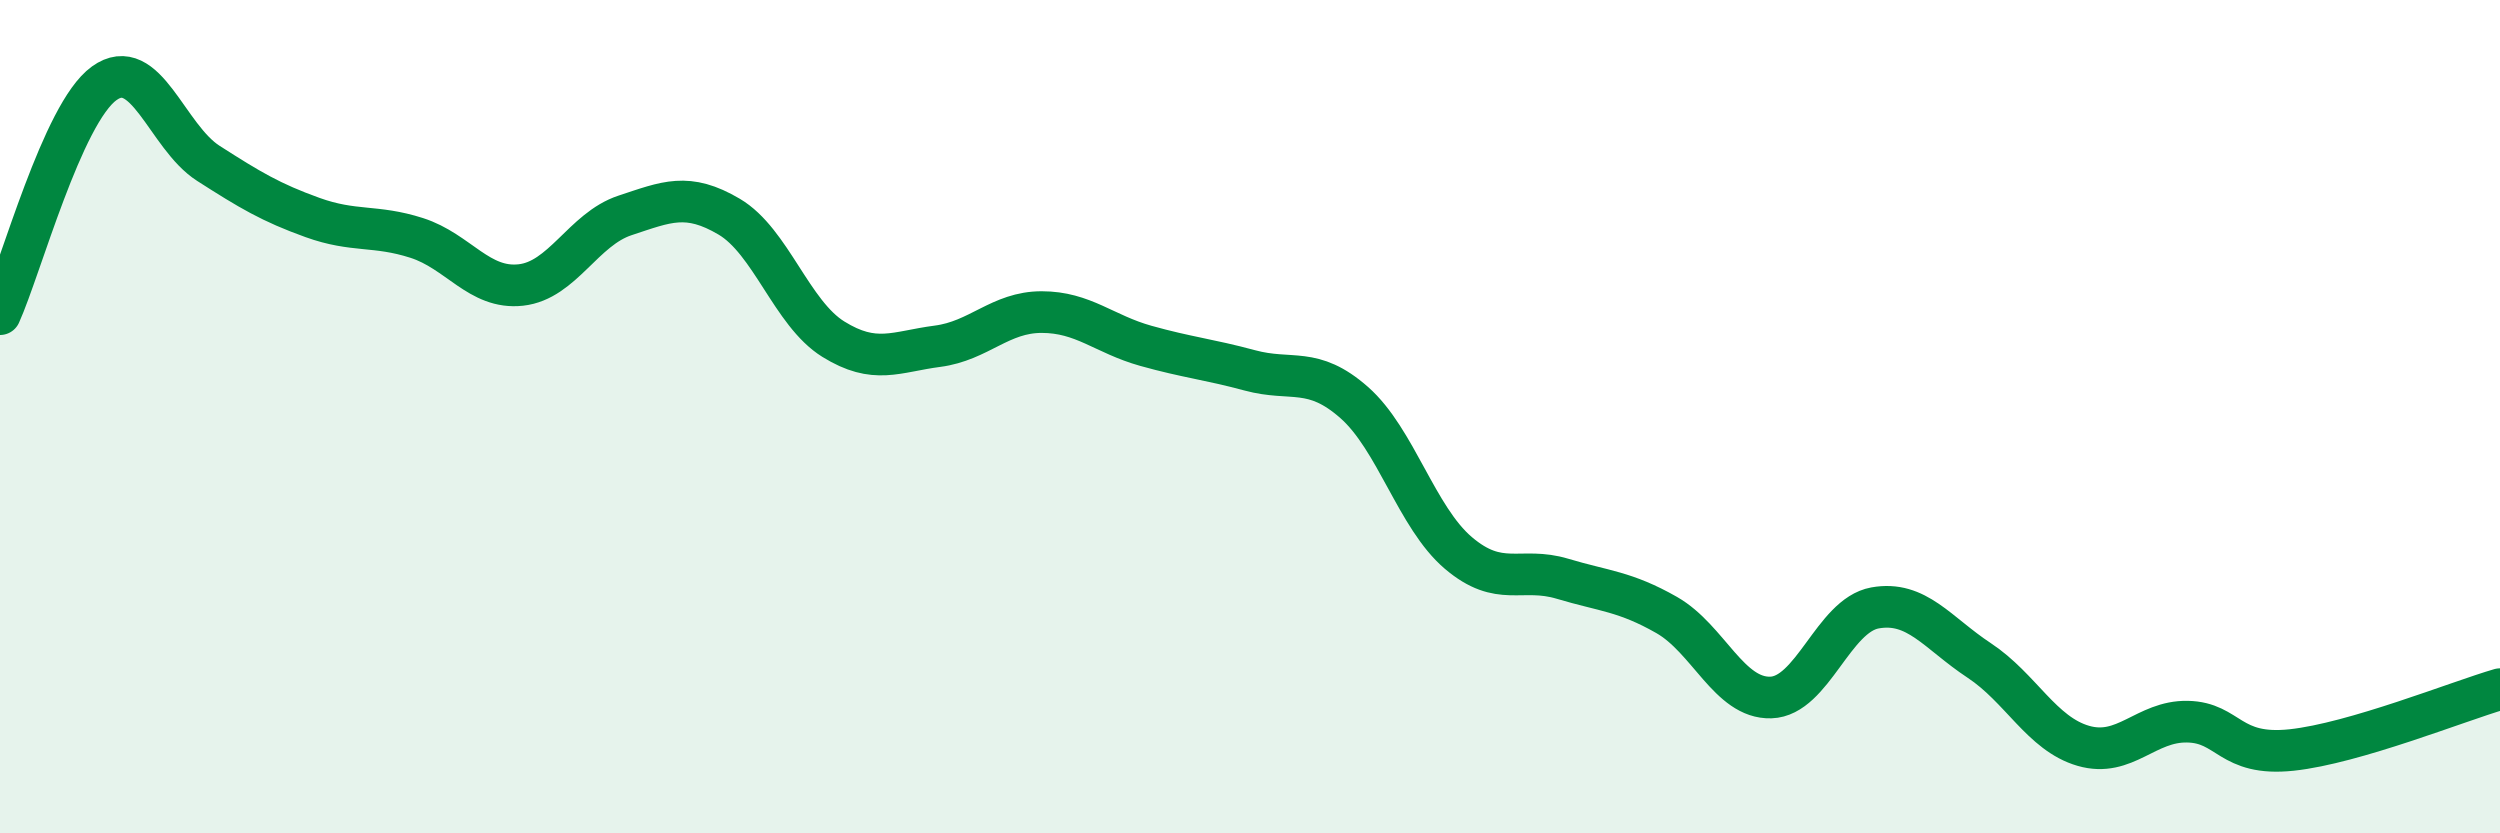 
    <svg width="60" height="20" viewBox="0 0 60 20" xmlns="http://www.w3.org/2000/svg">
      <path
        d="M 0,7.54 C 0.5,6.43 1.5,2.72 2.5,2 C 3.5,1.28 4,3.28 5,3.92 C 6,4.56 6.5,4.86 7.5,5.22 C 8.5,5.58 9,5.39 10,5.71 C 11,6.03 11.5,6.95 12.5,6.84 C 13.5,6.73 14,5.5 15,5.17 C 16,4.84 16.5,4.61 17.5,5.2 C 18.5,5.79 19,7.52 20,8.14 C 21,8.76 21.5,8.44 22.5,8.31 C 23.5,8.18 24,7.49 25,7.49 C 26,7.49 26.5,8.02 27.5,8.3 C 28.5,8.58 29,8.62 30,8.89 C 31,9.16 31.5,8.78 32.5,9.66 C 33.5,10.54 34,12.42 35,13.27 C 36,14.12 36.5,13.59 37.5,13.89 C 38.5,14.19 39,14.19 40,14.76 C 41,15.33 41.5,16.77 42.5,16.74 C 43.5,16.71 44,14.77 45,14.59 C 46,14.41 46.5,15.19 47.5,15.85 C 48.5,16.51 49,17.61 50,17.9 C 51,18.19 51.5,17.3 52.5,17.32 C 53.5,17.34 53.5,18.16 55,18 C 56.5,17.84 59,16.83 60,16.54L60 20L0 20Z"
        fill="#008740"
        opacity="0.1"
        stroke-linecap="round"
        stroke-linejoin="round"
      />
      <path
        d="M 0,7.54 C 0.5,6.43 1.5,2.72 2.5,2 C 3.5,1.28 4,3.28 5,3.92 C 6,4.56 6.5,4.86 7.5,5.22 C 8.5,5.58 9,5.39 10,5.71 C 11,6.03 11.5,6.95 12.5,6.84 C 13.5,6.73 14,5.5 15,5.17 C 16,4.84 16.5,4.61 17.5,5.2 C 18.5,5.79 19,7.52 20,8.14 C 21,8.76 21.5,8.44 22.5,8.31 C 23.5,8.18 24,7.49 25,7.49 C 26,7.49 26.5,8.02 27.5,8.3 C 28.5,8.58 29,8.62 30,8.89 C 31,9.16 31.5,8.78 32.5,9.66 C 33.5,10.54 34,12.42 35,13.27 C 36,14.12 36.5,13.59 37.5,13.89 C 38.5,14.19 39,14.19 40,14.76 C 41,15.33 41.5,16.77 42.5,16.74 C 43.5,16.71 44,14.77 45,14.59 C 46,14.41 46.5,15.19 47.5,15.85 C 48.5,16.51 49,17.61 50,17.9 C 51,18.19 51.5,17.3 52.5,17.32 C 53.5,17.34 53.5,18.16 55,18 C 56.5,17.84 59,16.83 60,16.54"
        stroke="#008740"
        stroke-width="1"
        fill="none"
        stroke-linecap="round"
        stroke-linejoin="round"
      />
    </svg>
  